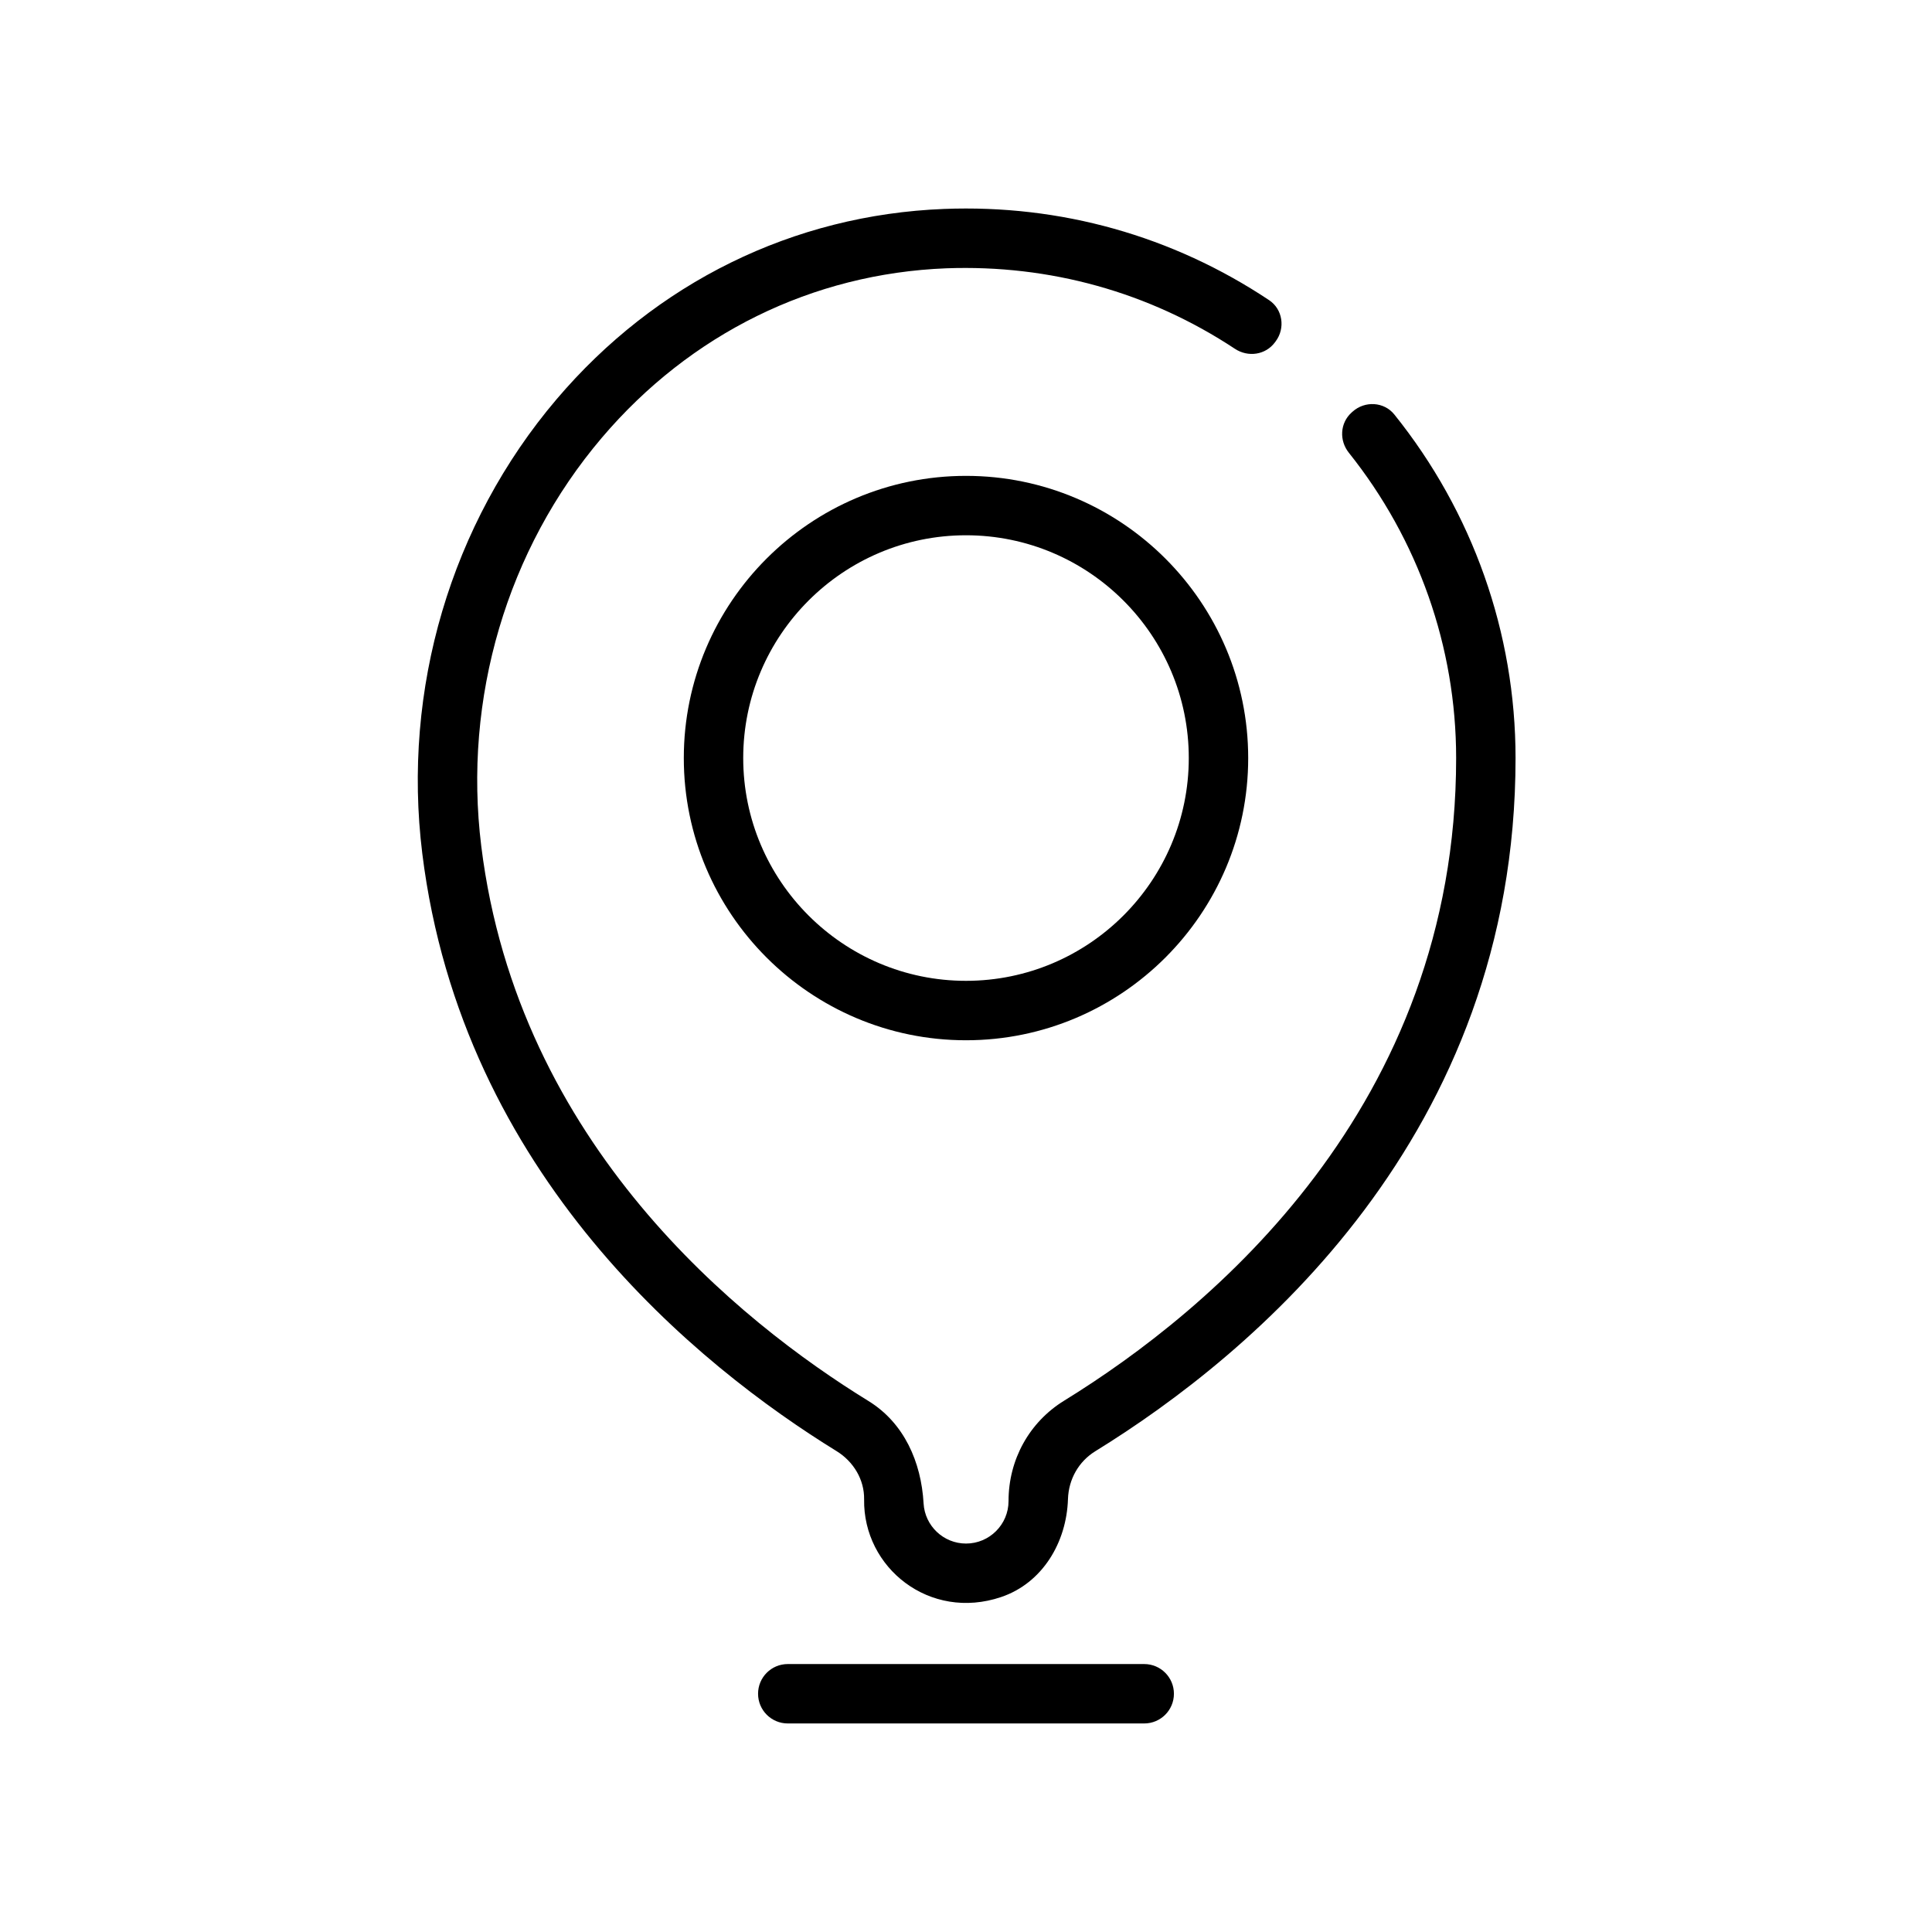 <?xml version="1.0" encoding="UTF-8"?>
<!-- Uploaded to: SVG Repo, www.svgrepo.com, Generator: SVG Repo Mixer Tools -->
<svg fill="#000000" width="800px" height="800px" version="1.1" viewBox="144 144 512 512" xmlns="http://www.w3.org/2000/svg">
 <g>
  <path d="m400 270.11c-41.234 0-74.785 33.547-74.785 74.785 0 41.234 33.547 74.785 74.785 74.785 41.234 0 74.785-33.547 74.785-74.785-0.004-41.234-33.551-74.785-74.785-74.785zm0 133.82c-32.559 0-59.039-26.484-59.039-59.039 0-32.559 26.484-59.039 59.039-59.039 32.559 0 59.039 26.484 59.039 59.039 0 32.555-26.484 59.039-59.039 59.039z"/>
  <path d="m447.23 584.99h-94.465c-4.348 0-7.871 3.523-7.871 7.871 0 4.348 3.523 7.871 7.871 7.871h94.465c4.348 0 7.871-3.523 7.871-7.871 0-4.348-3.523-7.871-7.871-7.871z"/>
  <path d="m513.5 253.83c-2.719-3.379-7.801-3.648-11.031-0.754l-0.273 0.242c-3.094 2.773-3.328 7.422-0.734 10.668 18.383 23.008 28.43 51.457 28.43 80.91 0 92.48-65.094 146.4-103.89 170.3-9.227 5.684-14.73 15.625-14.73 26.598 0 6.211-5.055 11.262-11.266 11.262-5.996 0-10.914-4.711-11.246-10.629-0.621-11.02-5.195-21.355-14.598-27.141-34.023-20.93-92.848-67.969-102.62-147.03-4.848-39.191 6.801-78.648 31.949-108.25 23.426-27.57 55.852-43.52 91.293-44.906 27.414-1 53.73 6.301 76.492 21.34 3.473 2.293 8.098 1.637 10.582-1.703l0.219-0.297c2.586-3.473 1.859-8.492-1.742-10.891-25.609-17.051-55.273-25.383-86.164-24.18-39.898 1.562-76.359 19.473-102.68 50.441-27.992 32.945-40.965 76.816-35.582 120.37 10.566 85.441 73.336 135.91 109.79 158.38 4.469 2.754 7.383 7.543 7.301 12.789-0.289 18.117 17.363 32.293 36.32 25.879 10.918-3.695 17.34-14.438 17.703-25.961 0.168-5.258 2.844-9.965 7.234-12.672 41.598-25.621 111.38-83.57 111.38-183.7 0-33.184-11.359-65.223-32.137-91.066z"/>
 </g>
</svg>